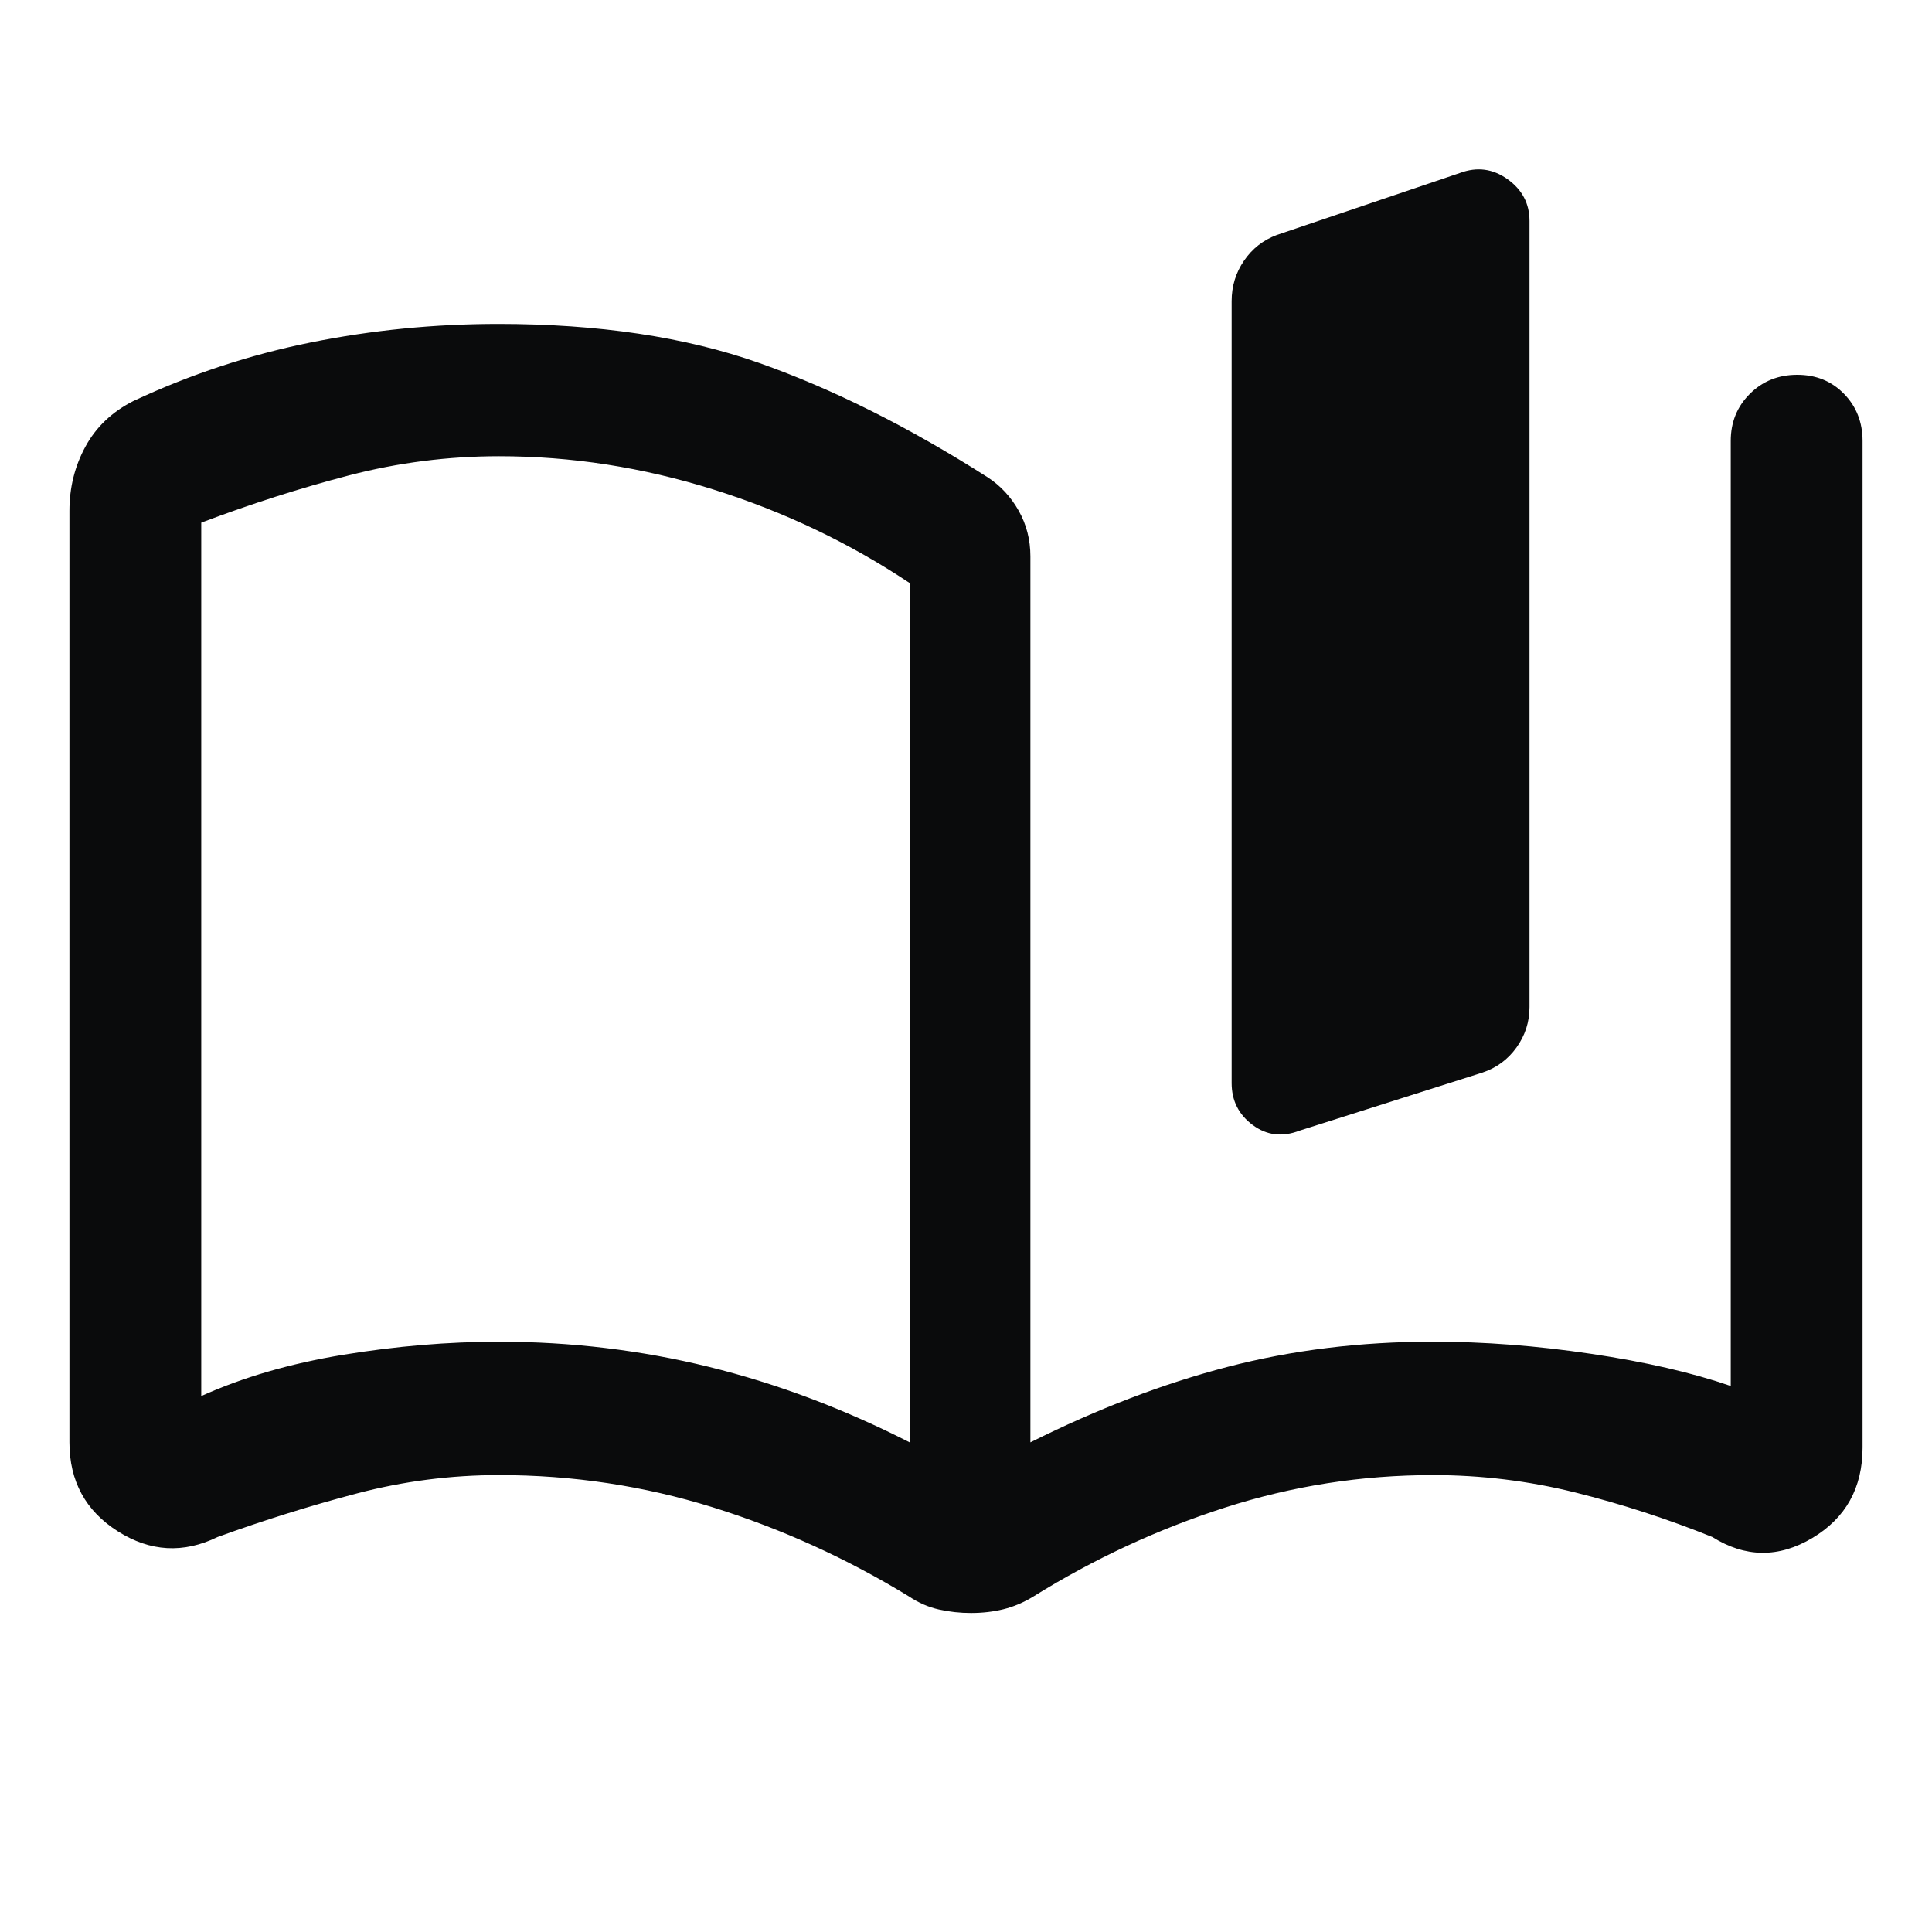 <svg width="48" height="48" viewBox="0 0 48 48" fill="none" xmlns="http://www.w3.org/2000/svg">
<path d="M22.6 35.835V14.485C21.1 13.485 19.473 12.71 17.719 12.16C15.965 11.61 14.192 11.335 12.4 11.335C11.133 11.335 9.891 11.494 8.675 11.81C7.458 12.127 6.233 12.519 5 12.985V34.685C6.033 34.219 7.208 33.877 8.525 33.66C9.841 33.444 11.133 33.335 12.4 33.335C14.185 33.335 15.923 33.544 17.614 33.96C19.304 34.377 20.966 35.002 22.6 35.835ZM1.725 35.833V12.695C1.725 12.115 1.857 11.582 2.123 11.095C2.388 10.608 2.785 10.231 3.316 9.962C4.732 9.3 6.2 8.815 7.722 8.508C9.243 8.202 10.794 8.048 12.376 8.048C14.866 8.048 17.027 8.371 18.858 9.017C20.689 9.663 22.584 10.612 24.544 11.862C24.859 12.069 25.113 12.343 25.308 12.687C25.502 13.03 25.6 13.409 25.6 13.823V35.835C27.266 35.002 28.9 34.376 30.5 33.96C32.1 33.543 33.8 33.334 35.6 33.334C36.866 33.334 38.175 33.434 39.525 33.635C40.875 33.835 42.033 34.102 43 34.435V10.956C43 10.49 43.158 10.1 43.475 9.785C43.792 9.47 44.184 9.312 44.652 9.312C45.119 9.312 45.507 9.47 45.814 9.785C46.121 10.1 46.275 10.49 46.275 10.956V35.964C46.275 36.966 45.858 37.716 45.024 38.213C44.19 38.709 43.363 38.701 42.542 38.186C41.425 37.736 40.288 37.367 39.133 37.079C37.977 36.792 36.8 36.648 35.601 36.648C33.83 36.648 32.109 36.917 30.436 37.455C28.763 37.993 27.176 38.73 25.675 39.664C25.43 39.814 25.181 39.919 24.929 39.981C24.677 40.043 24.409 40.074 24.124 40.074C23.85 40.074 23.585 40.045 23.327 39.987C23.069 39.929 22.821 39.822 22.585 39.664C21.04 38.719 19.413 37.98 17.704 37.447C15.994 36.915 14.226 36.648 12.398 36.648C11.199 36.648 10.022 36.8 8.867 37.104C7.711 37.408 6.558 37.769 5.407 38.186C4.557 38.601 3.731 38.554 2.929 38.046C2.126 37.538 1.725 36.8 1.725 35.833ZM30.6 26.909V7.481C30.6 7.11 30.702 6.776 30.907 6.477C31.112 6.177 31.383 5.965 31.719 5.839L36.273 4.297C36.695 4.14 37.088 4.191 37.453 4.451C37.817 4.711 38 5.057 38 5.49V25.019C38 25.389 37.892 25.724 37.678 26.023C37.464 26.322 37.181 26.531 36.83 26.648L32.289 28.09C31.858 28.256 31.469 28.208 31.121 27.949C30.773 27.689 30.6 27.342 30.6 26.909Z" fill="#0A0B0C"/>
</svg>
